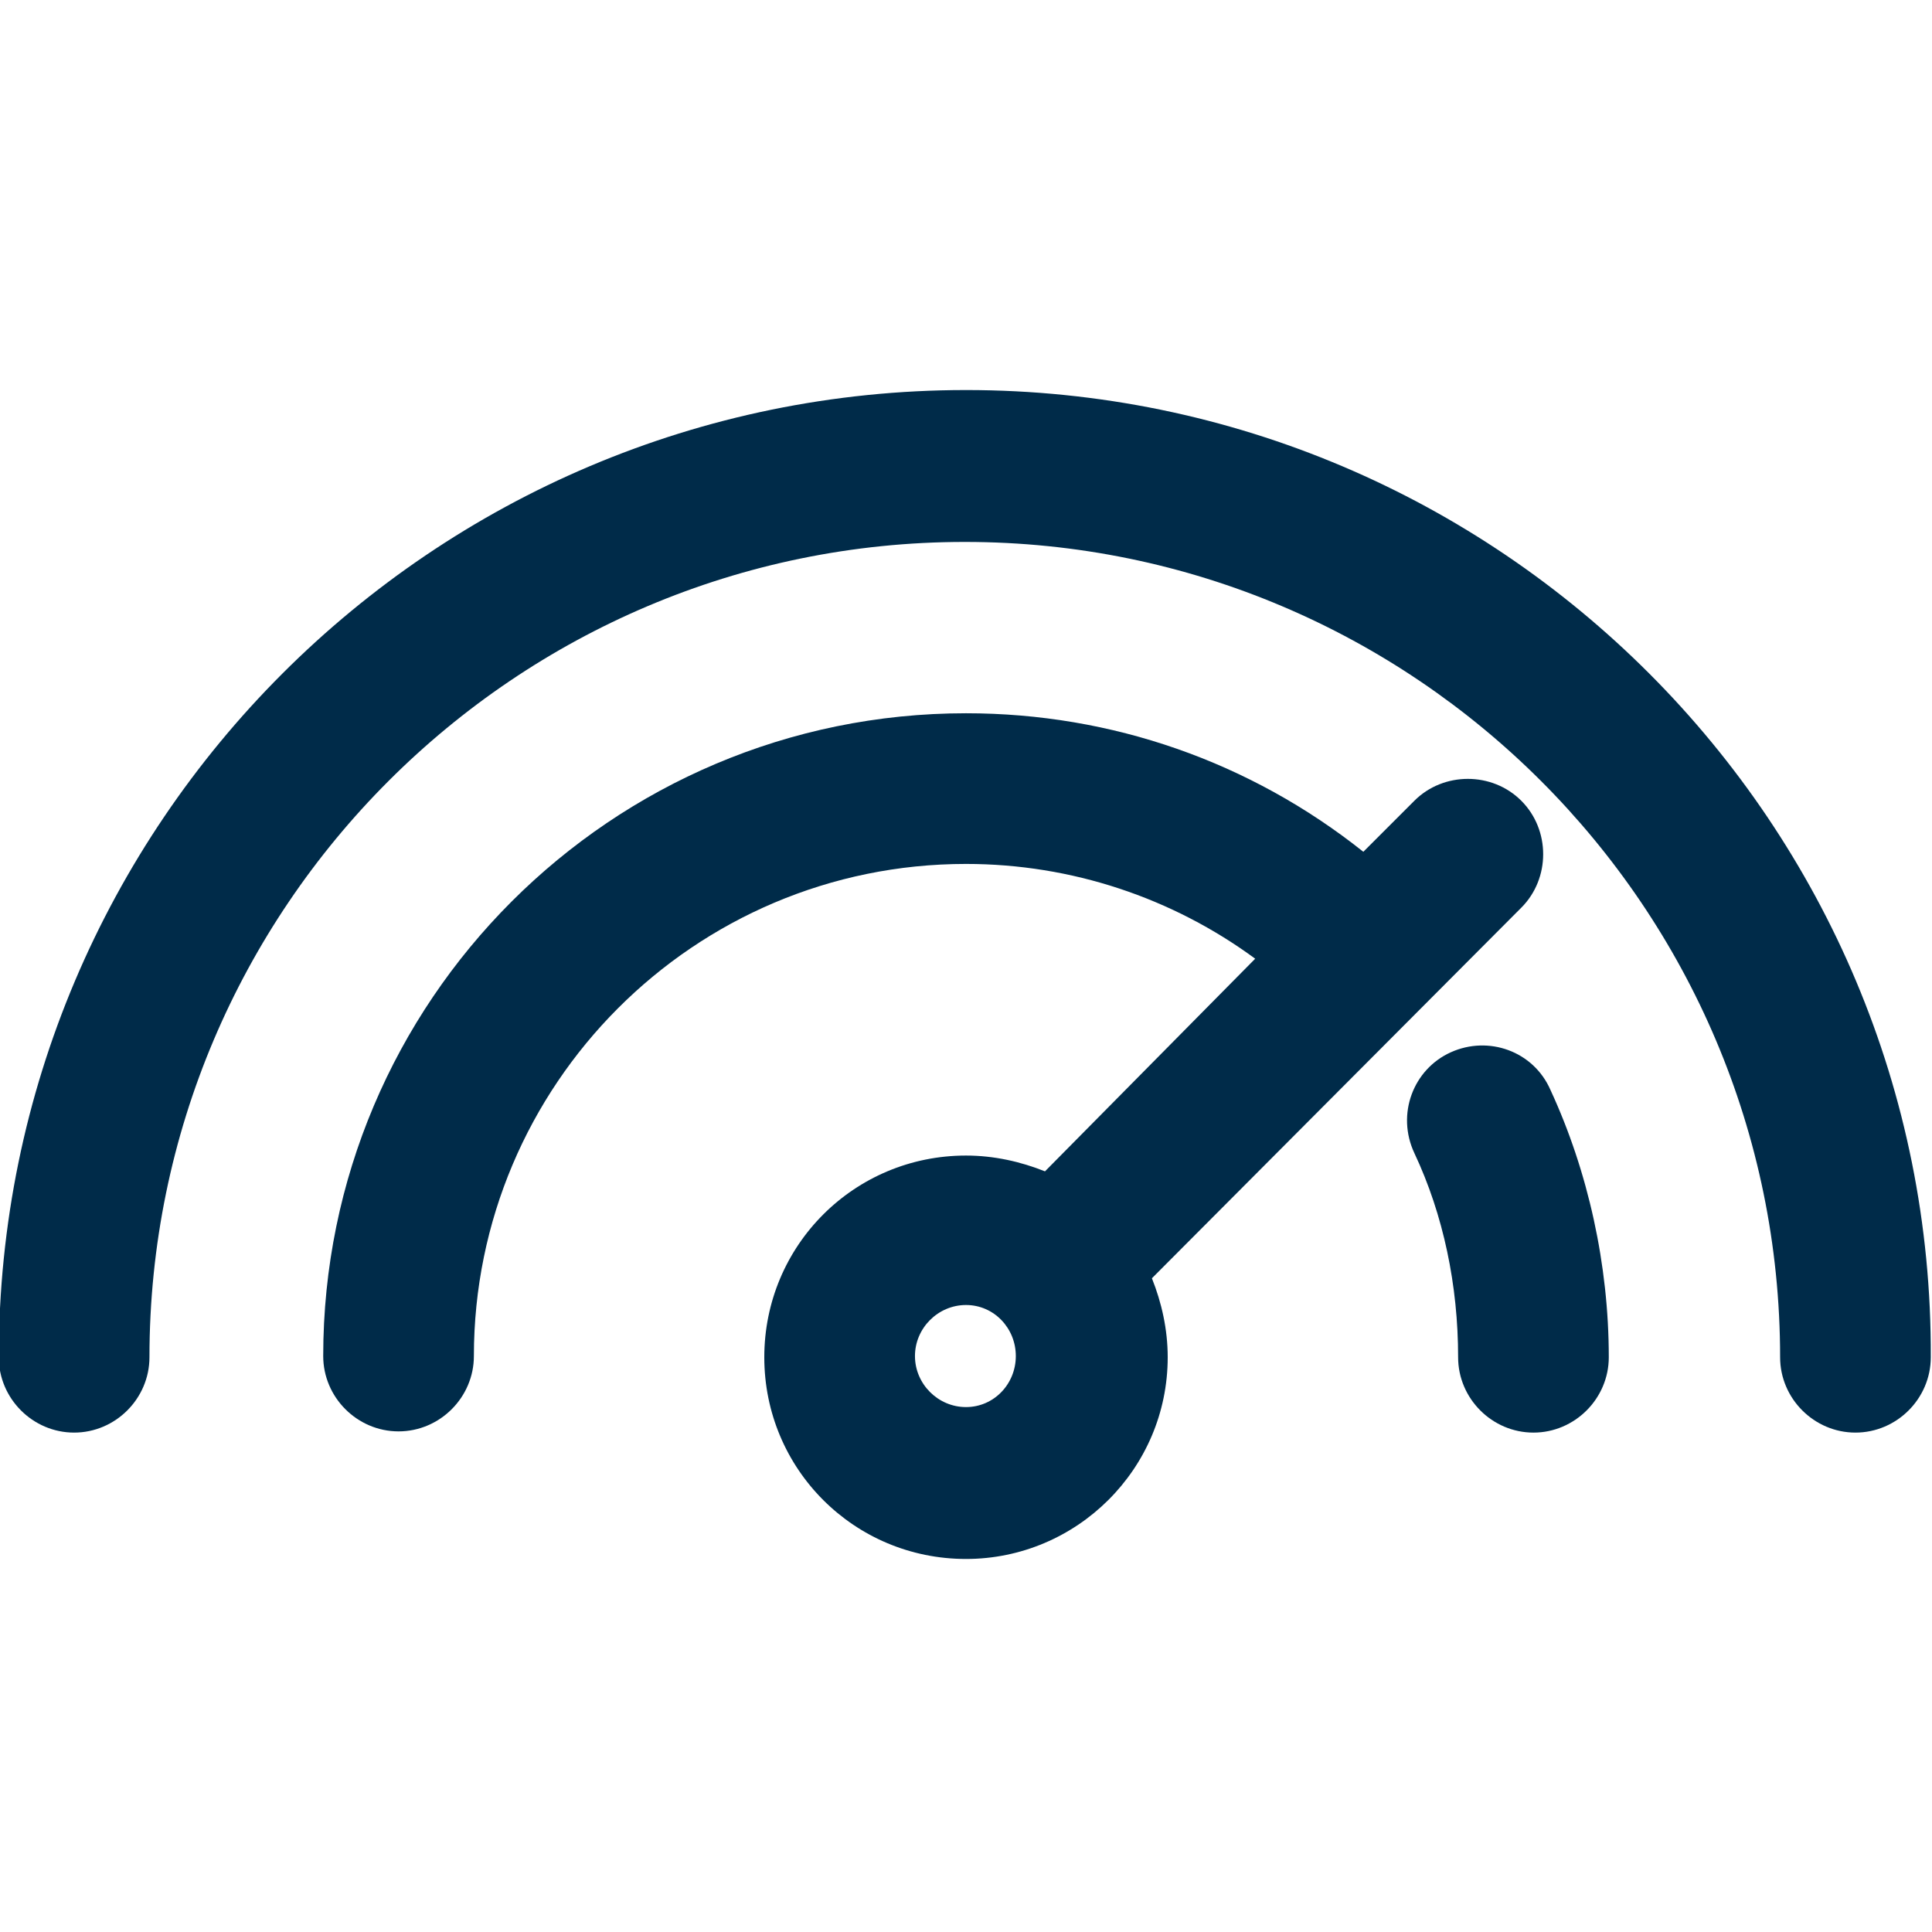 <svg xmlns="http://www.w3.org/2000/svg" xmlns:xlink="http://www.w3.org/1999/xlink" xml:space="preserve" id="Layer_1" x="0" y="0" version="1.1" viewBox="0 0 159 159"><style>.st0{fill:#002b49}</style><g><path d="M119.4 86.6c-3.1 1.4-4.5 5.1-3 8.3 2.4 5.1 3.6 10.9 3.6 16.8 0 3.4 2.8 6.2 6.2 6.2s6.2-2.8 6.2-6.2c0-7.6-1.7-15.3-4.8-22-1.4-3.2-5.1-4.5-8.2-3.1z" class="st0"/><path d="M79.5 32.1C35.6 32.1-.1 67.8-.1 111.7c0 3.4 2.8 6.2 6.2 6.2s6.2-2.8 6.2-6.2c0-37 30.1-67.1 67.1-67.1s67.1 30.1 67.1 67.1c0 3.4 2.8 6.2 6.2 6.2s6.2-2.8 6.2-6.2c.2-43.9-35.5-79.6-79.4-79.6z" class="st0"/><path d="M125.2 74.7c2.4-2.4 2.4-6.4 0-8.8-2.4-2.4-6.4-2.4-8.8 0l-4.2 4.2c-9.3-7.4-20.7-11.4-32.7-11.4-29.2 0-52.9 23.7-52.9 52.9 0 3.4 2.8 6.2 6.2 6.2s6.2-2.8 6.2-6.2c0-22.3 18.1-40.5 40.5-40.5 8.7 0 17 2.8 23.8 7.8L86 96.4c-2-.8-4.2-1.3-6.5-1.3-9.2 0-16.6 7.4-16.6 16.6s7.4 16.6 16.6 16.6c9.1 0 16.6-7.4 16.6-16.6 0-2.3-.5-4.5-1.3-6.5l30.4-30.5zm-45.7 41.1c-2.3 0-4.2-1.9-4.2-4.2s1.9-4.2 4.2-4.2 4.1 1.9 4.1 4.2-1.8 4.2-4.1 4.2z" class="st0"/></g></svg>